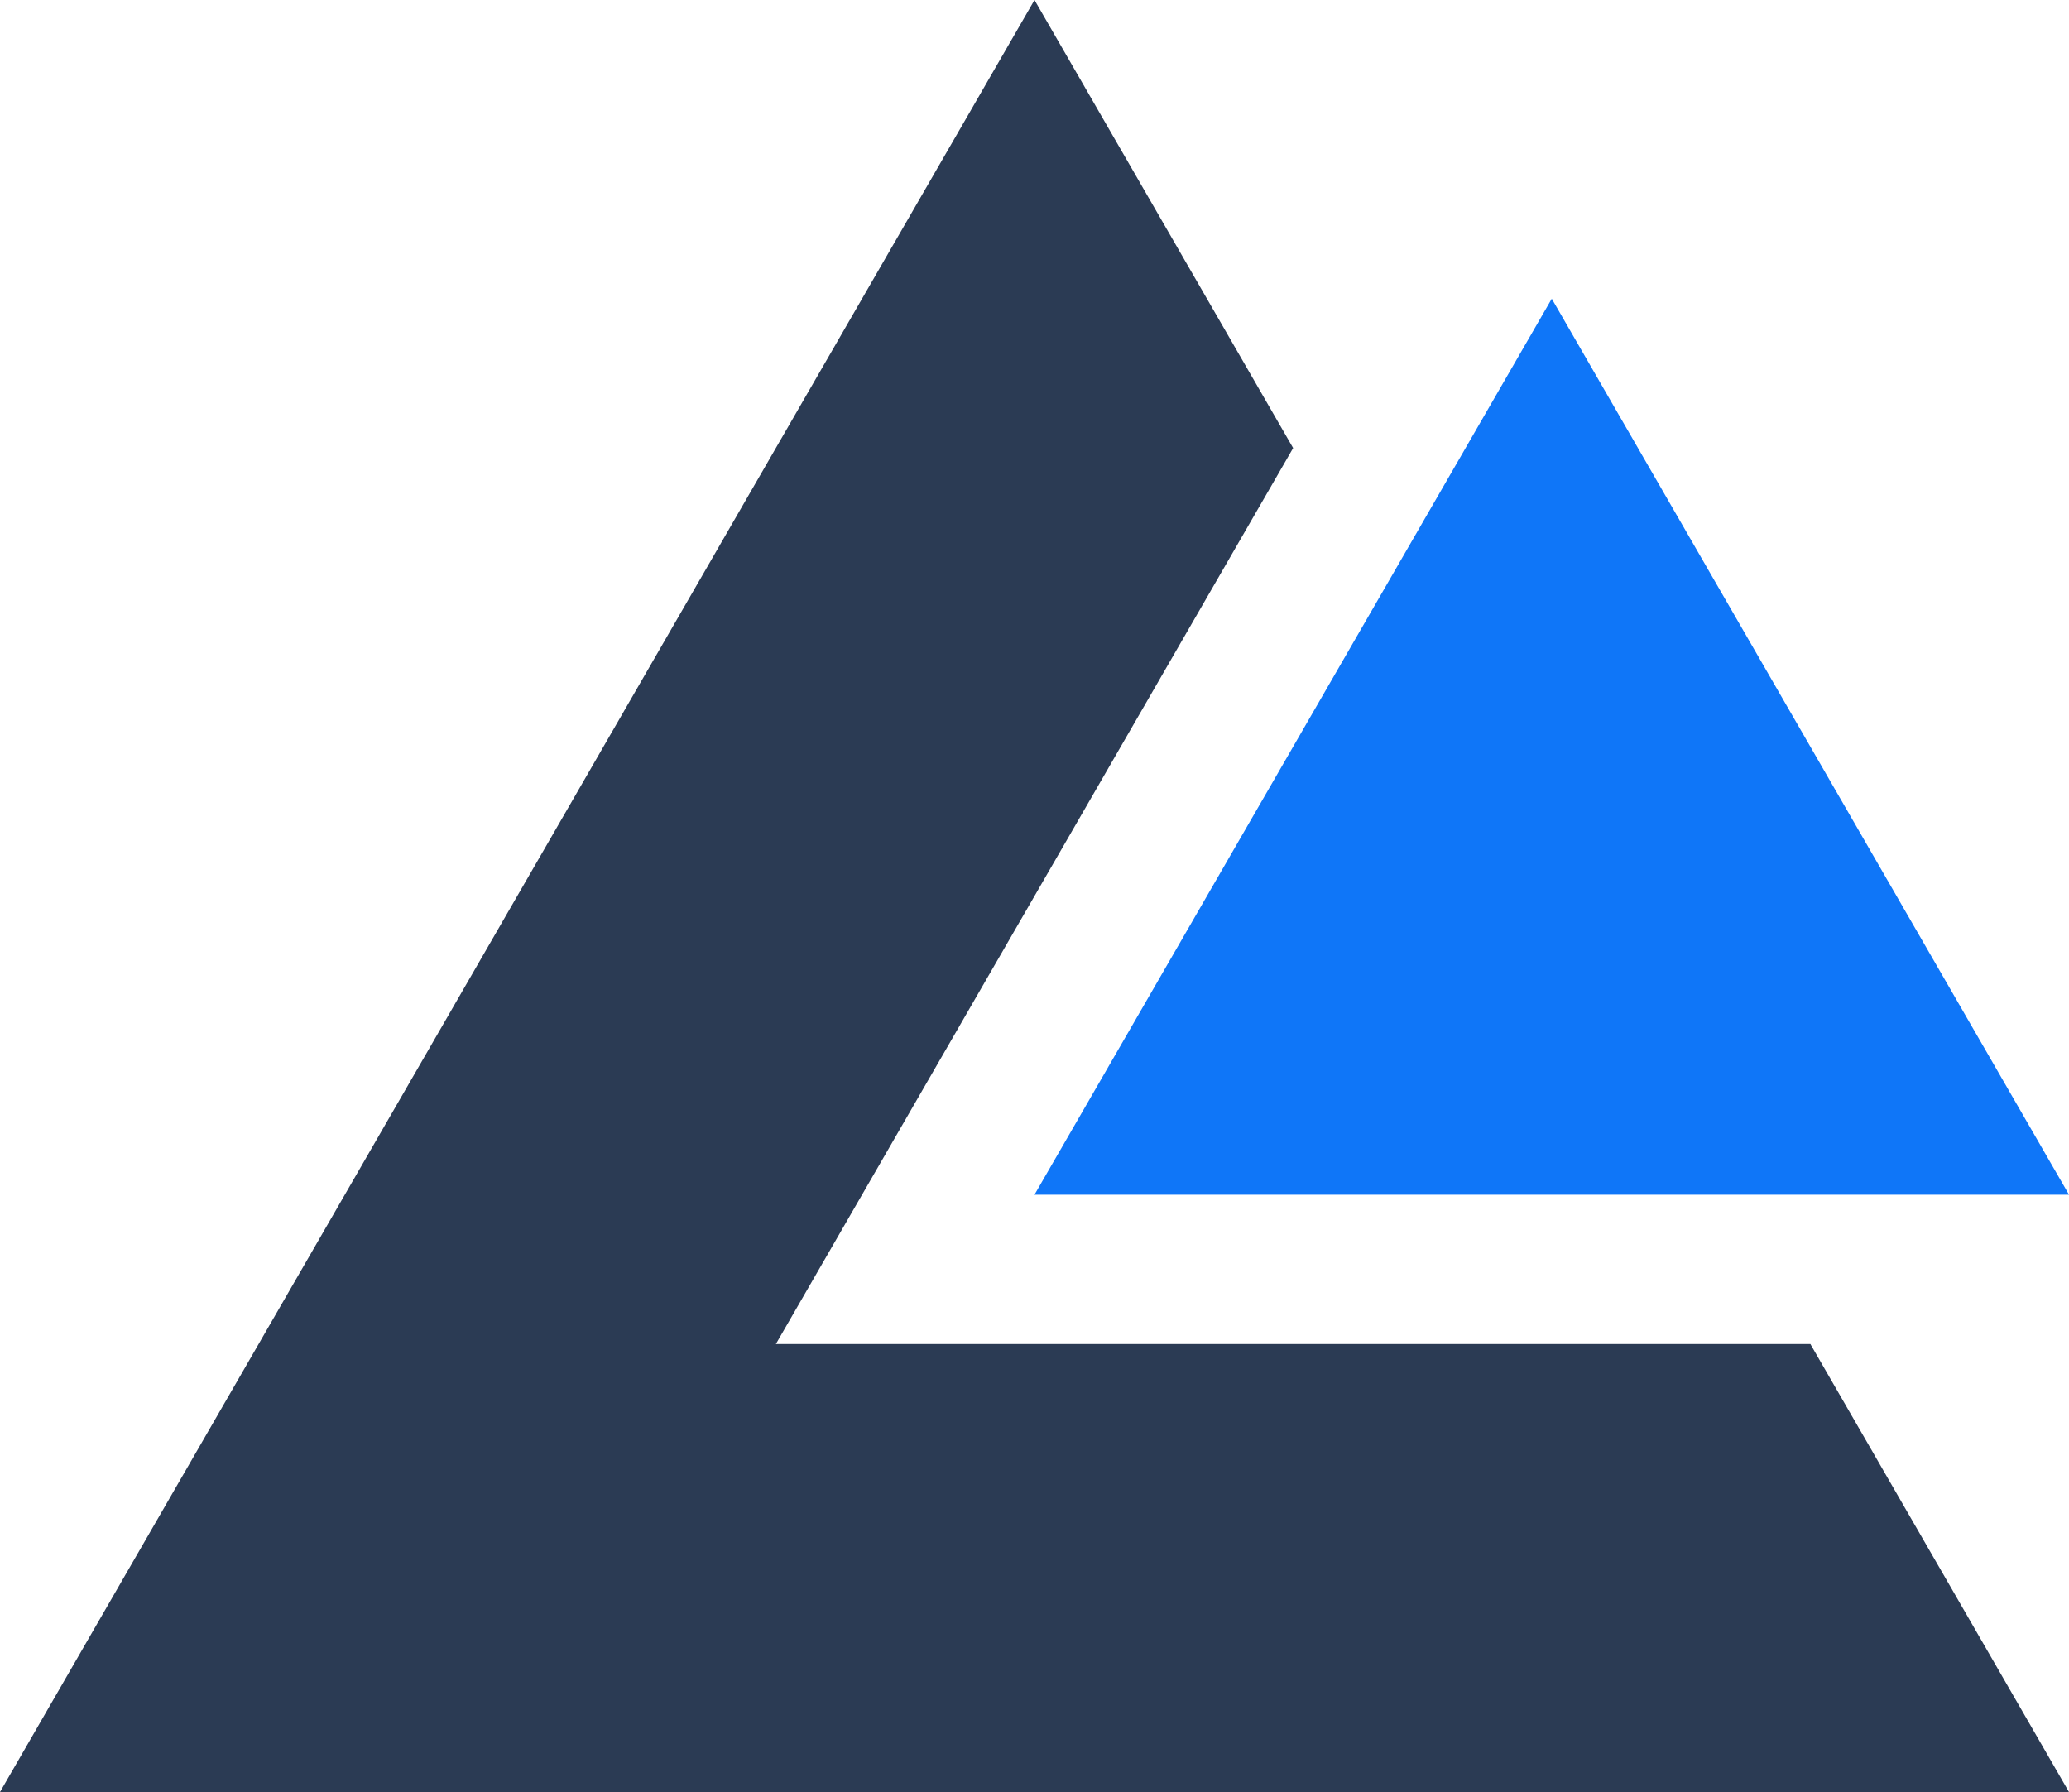 <?xml version="1.0" encoding="UTF-8"?>
<!DOCTYPE svg PUBLIC "-//W3C//DTD SVG 1.1//EN" "http://www.w3.org/Graphics/SVG/1.1/DTD/svg11.dtd">
<!-- Creator: CorelDRAW -->
<svg xmlns="http://www.w3.org/2000/svg" xml:space="preserve" width="120mm" height="103.922mm" version="1.1" style="shape-rendering:geometricPrecision; text-rendering:geometricPrecision; image-rendering:optimizeQuality; fill-rule:evenodd; clip-rule:evenodd"
viewBox="0 0 8999.42 7793.69"
 xmlns:xlink="http://www.w3.org/1999/xlink"
 xmlns:xodm="http://www.corel.com/coreldraw/odm/2003">
 <defs>
  <style type="text/css">
   <![CDATA[
    .fil0 {fill:#0F76F8}
    .fil1 {fill:#2B3B54}
   ]]>
  </style>
 </defs>
 <g id="Слой_x0020_1">
  <polygon class="fil0" points="6749.63,1299.1 4499.69,5195.82 8999.42,5195.85 "/>
  <polygon class="fil1" points="-0,7793.69 4499.69,0 5624.7,1948.56 3374.78,5845.31 7874.49,5845.31 8999.39,7793.69 "/>
 </g>
</svg>
